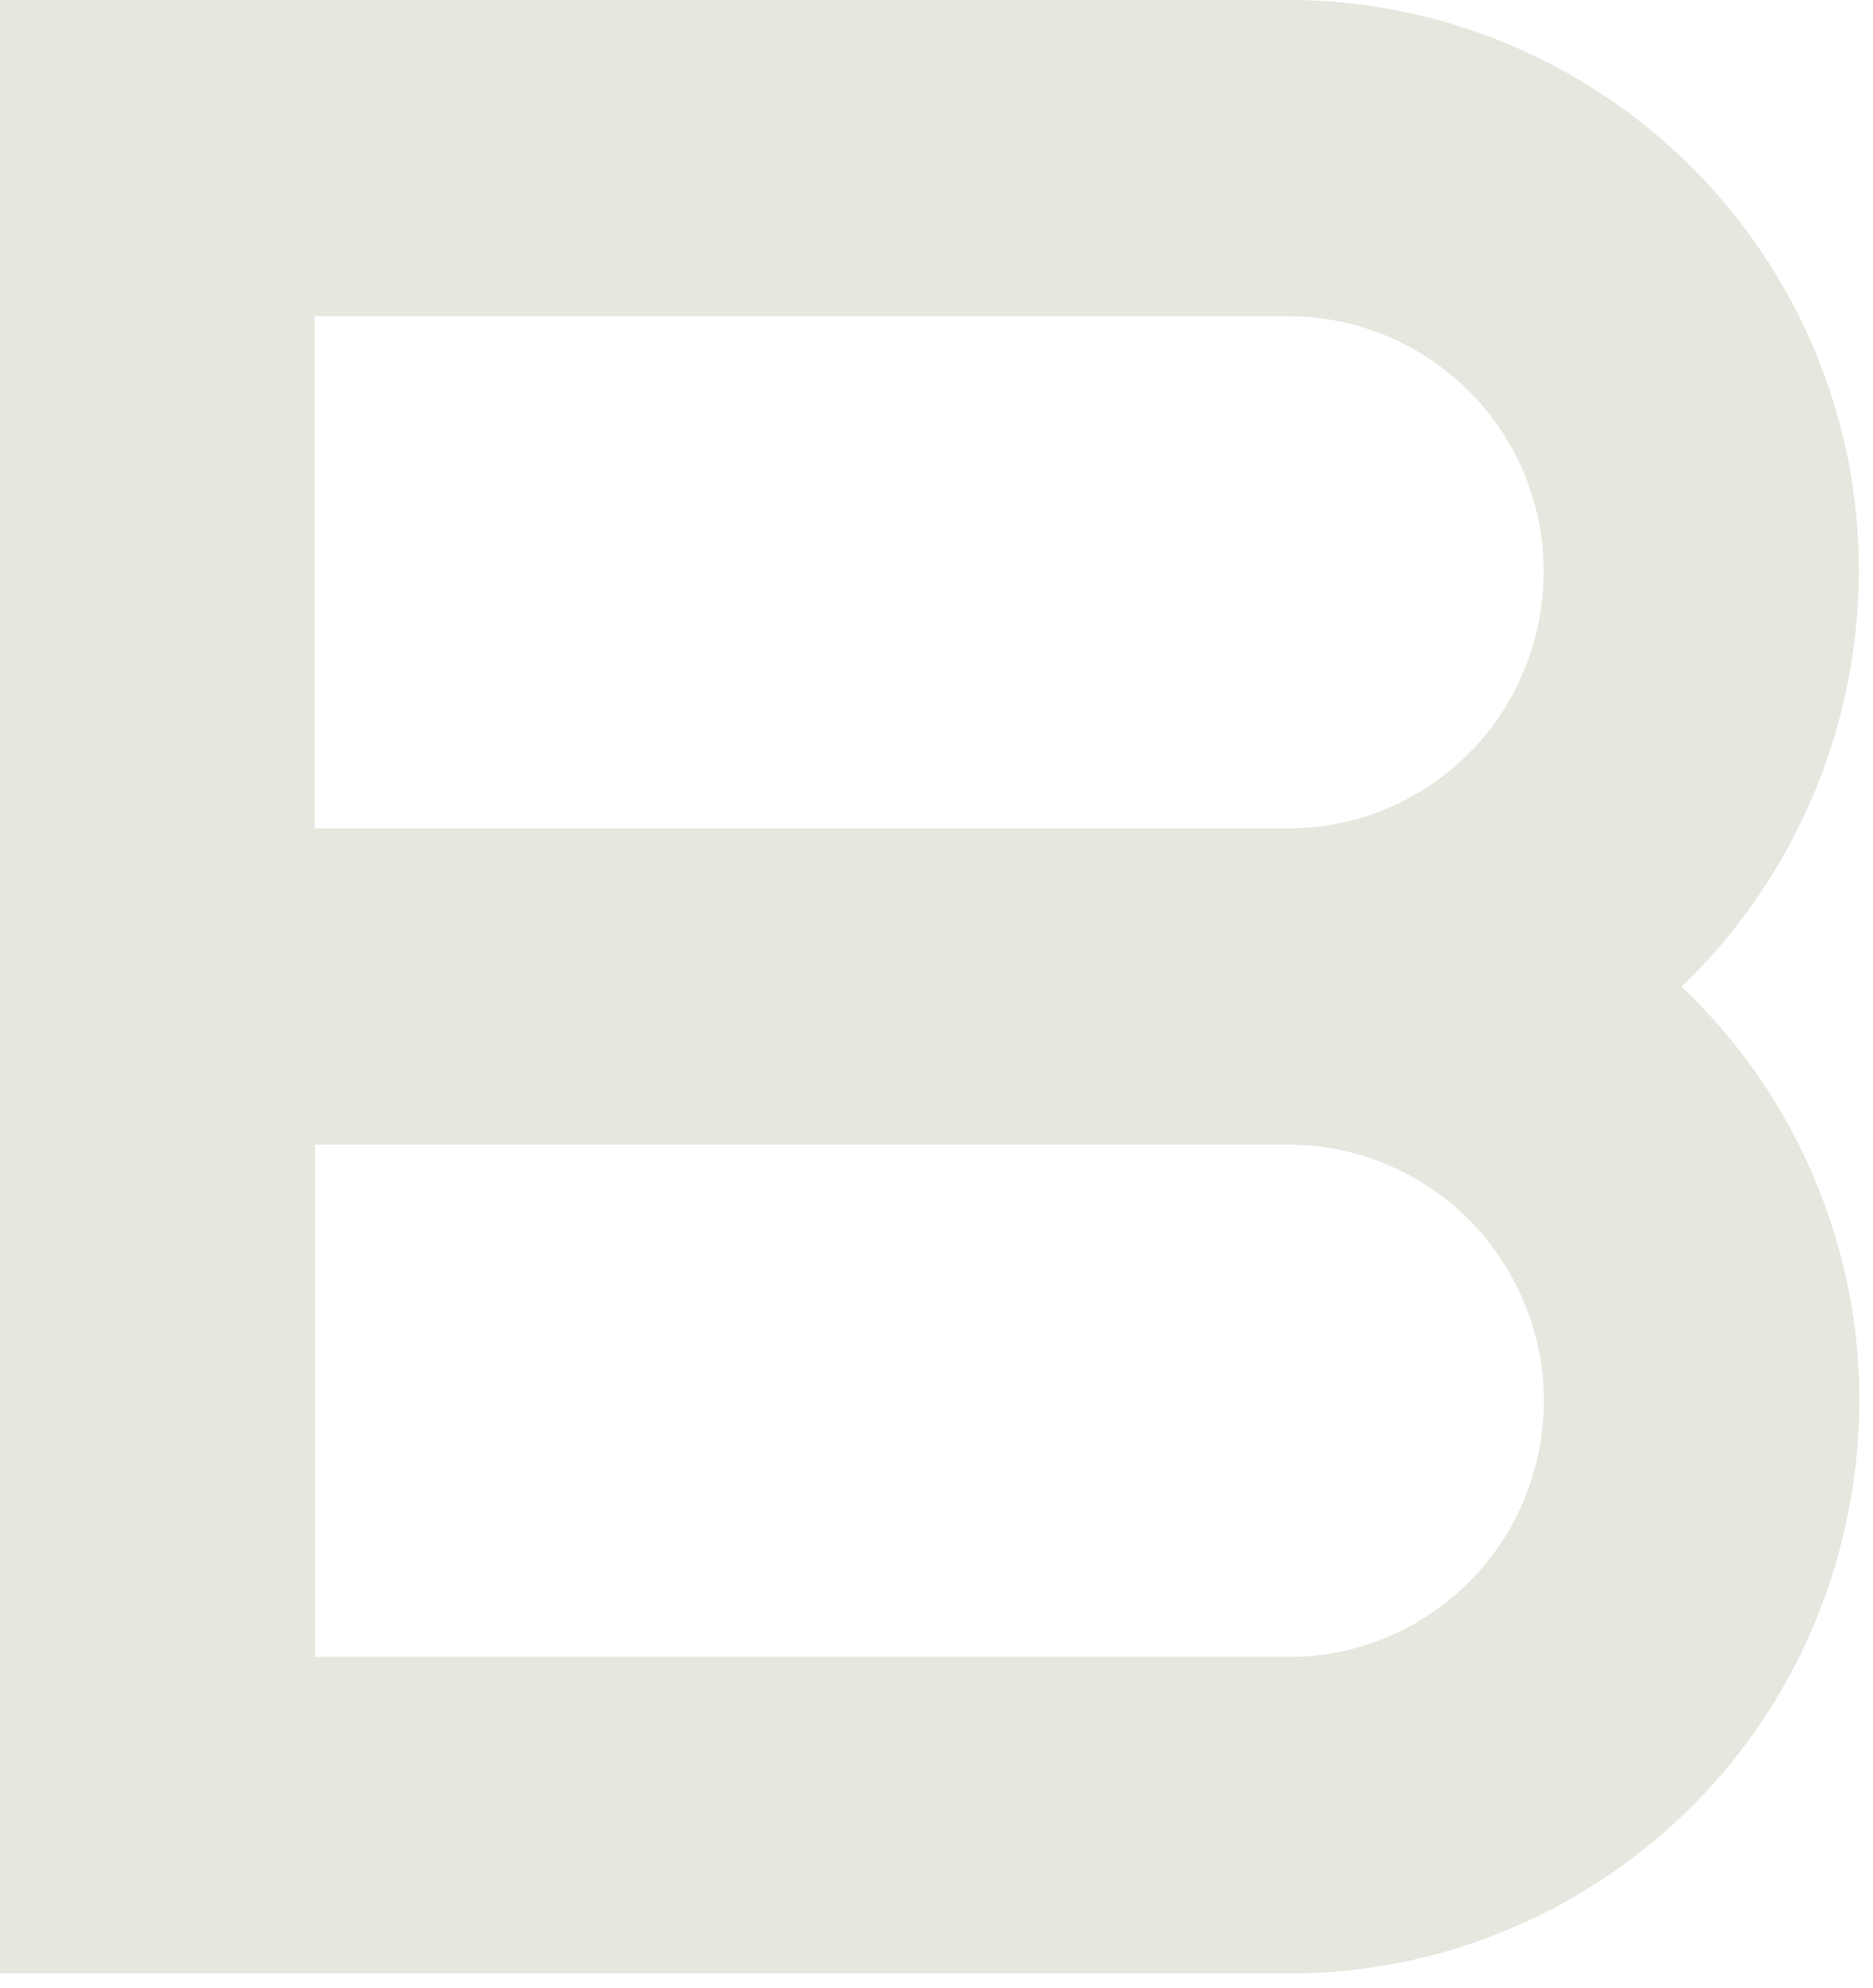 <?xml version="1.0" encoding="utf-8"?>
<svg xmlns="http://www.w3.org/2000/svg" fill="none" height="100%" overflow="visible" preserveAspectRatio="none" style="display: block;" viewBox="0 0 33 35" width="100%">
<path d="M29.628 17.372C32.895 14.246 33.772 9.173 31.432 5.073C29.649 1.948 26.309 0 22.708 0H0V34.751H22.722C24.461 34.751 26.186 34.293 27.7 33.421C30.026 32.083 31.7 29.917 32.403 27.323C33.105 24.72 32.765 22.009 31.432 19.669C30.939 18.811 30.33 18.041 29.628 17.372ZM5.543 5.568H22.701C24.309 5.568 25.809 6.44 26.606 7.835C27.838 9.994 27.084 12.756 24.932 13.992C24.251 14.384 23.483 14.588 22.693 14.588H5.543V5.568ZM27.041 25.854C26.722 27.017 25.976 27.984 24.94 28.58C24.266 28.973 23.498 29.176 22.715 29.176H5.55V20.156H22.708C24.316 20.156 25.809 21.028 26.606 22.431C27.2 23.477 27.36 24.691 27.041 25.854Z" fill="#E7E7E0" id="Vector"/>
</svg>
